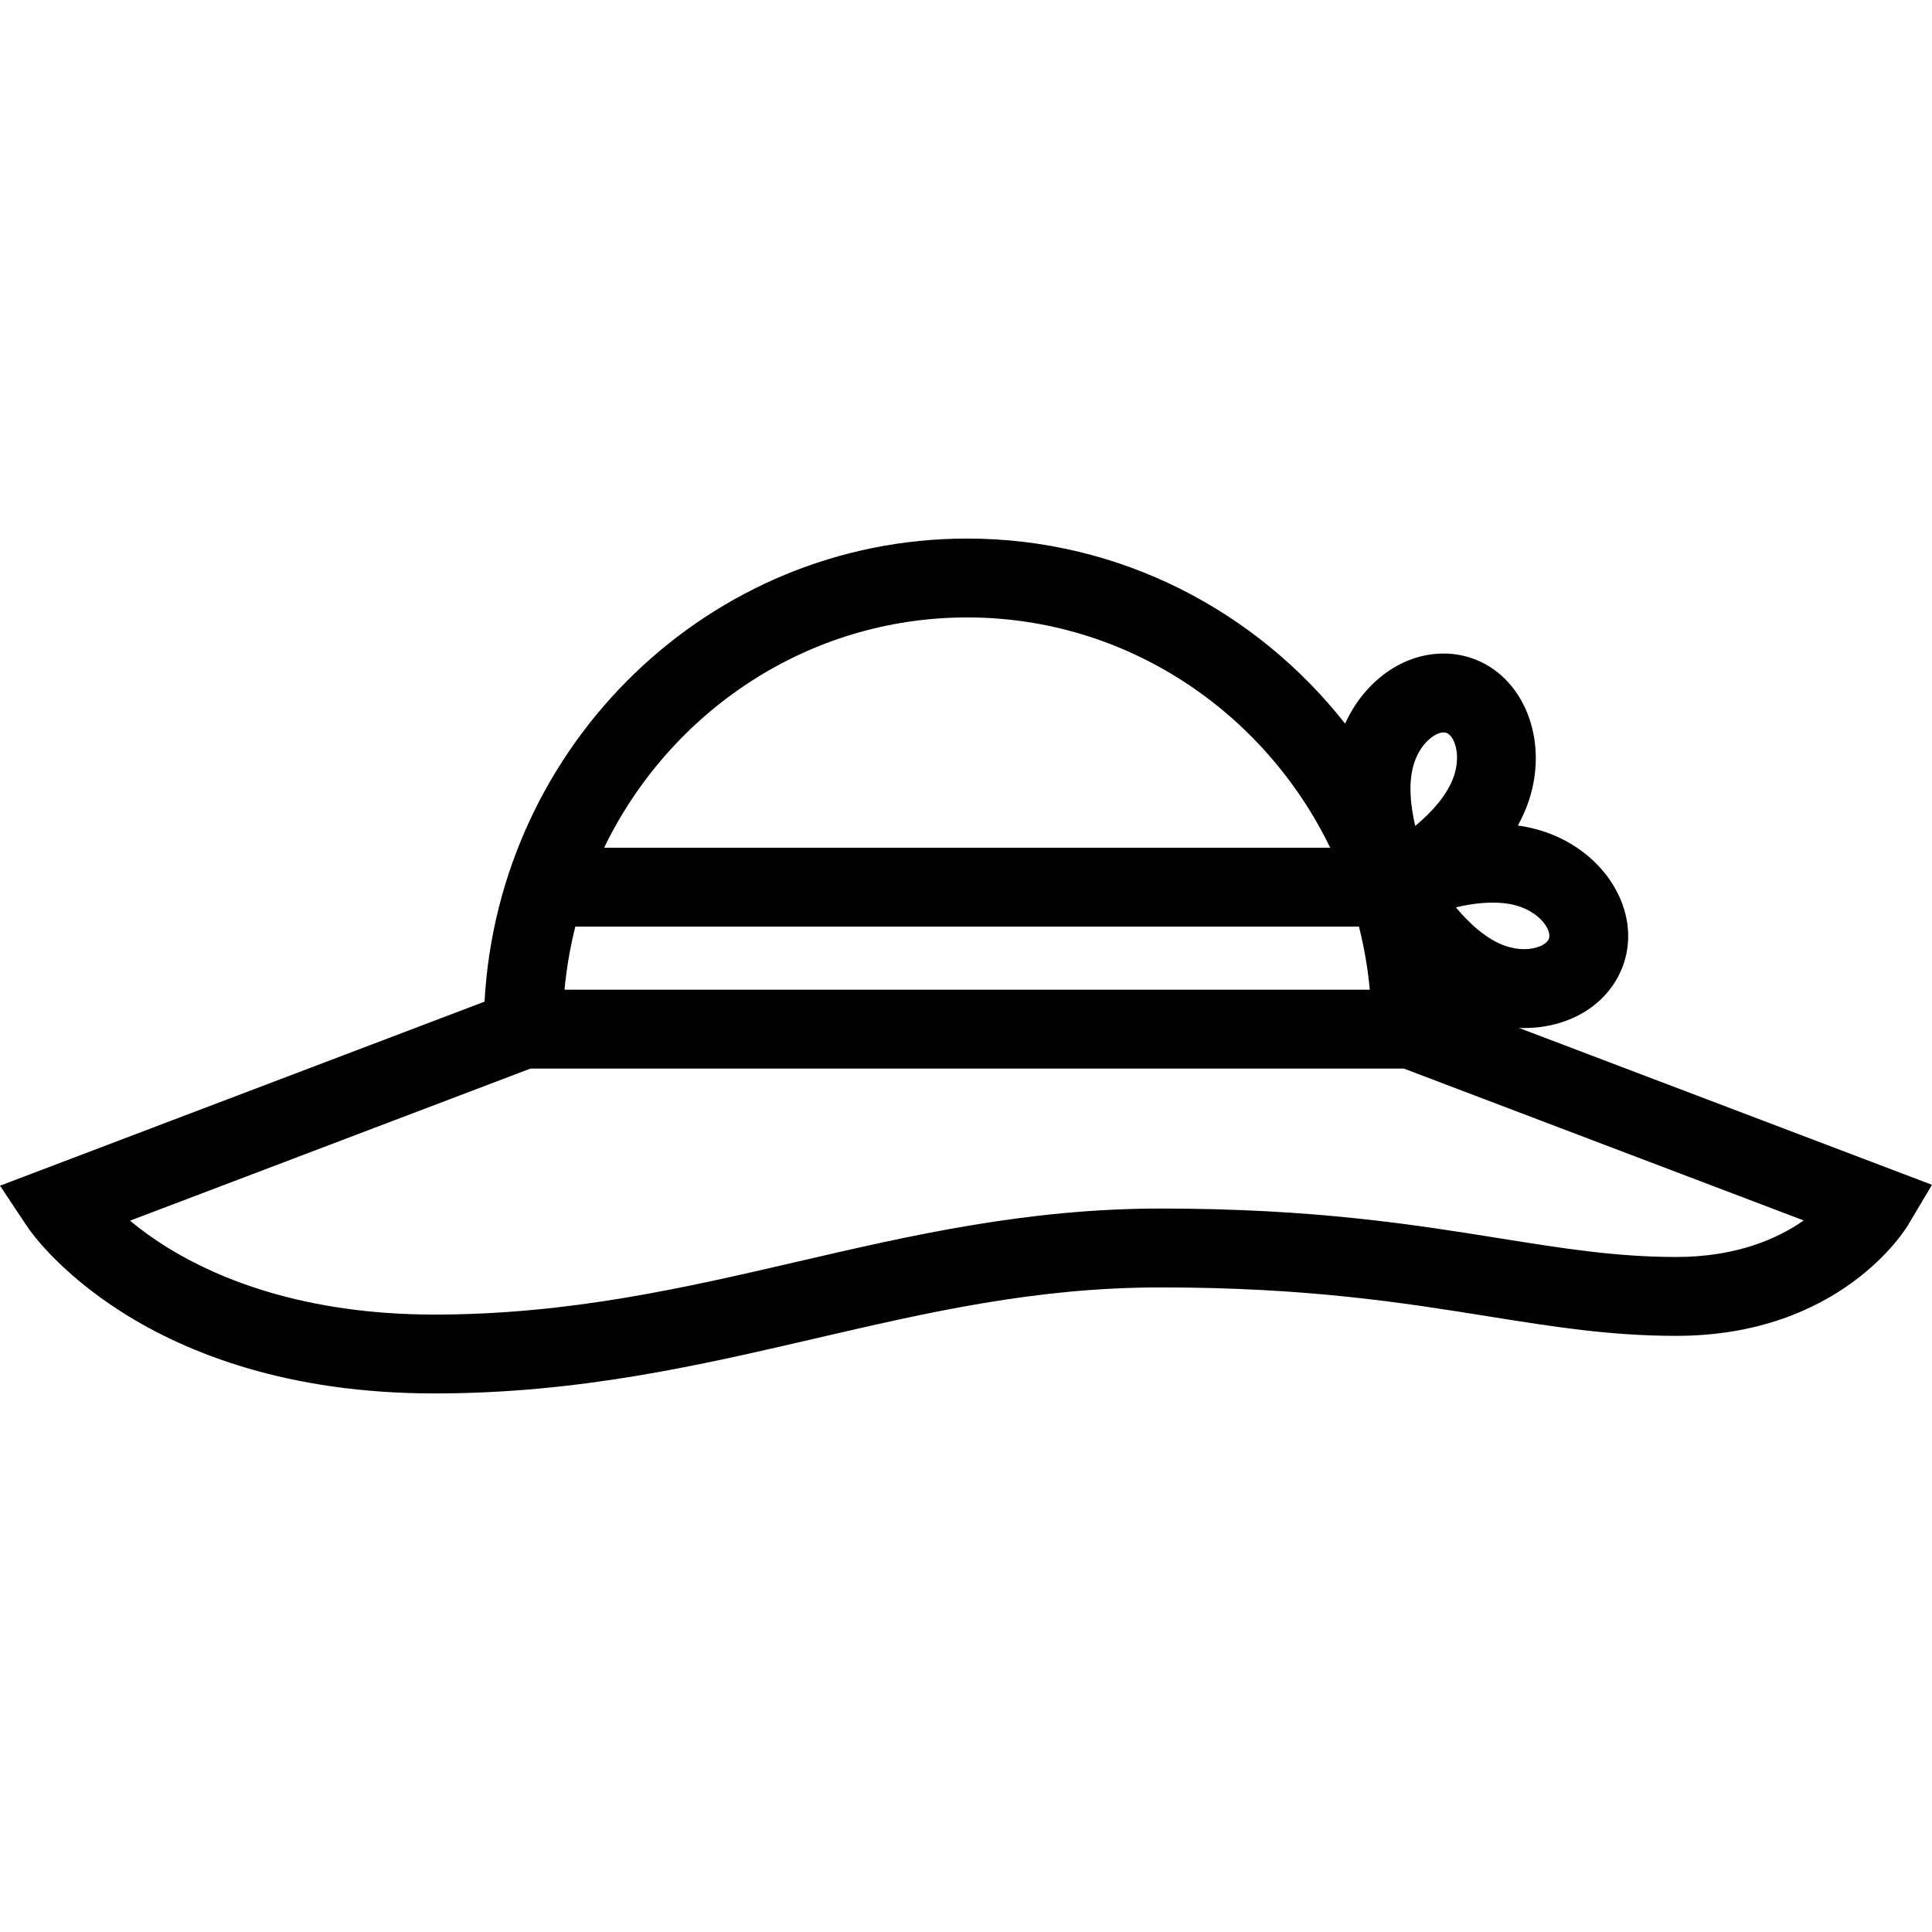 <?xml version="1.0" encoding="iso-8859-1"?>
<!-- Uploaded to: SVG Repo, www.svgrepo.com, Generator: SVG Repo Mixer Tools -->
<!DOCTYPE svg PUBLIC "-//W3C//DTD SVG 1.1//EN" "http://www.w3.org/Graphics/SVG/1.1/DTD/svg11.dtd">
<svg fill="#000000" height="800px" width="800px" version="1.1" id="Capa_1" xmlns="http://www.w3.org/2000/svg" xmlns:xlink="http://www.w3.org/1999/xlink" 
	 viewBox="0 0 489.954 489.954" xml:space="preserve">
<path d="M385.201,260.68c0.441,0.018,0.883,0.027,1.324,0.027c0,0,0,0,0.001,0c12.023,0,21.941-6.436,25.268-16.396
	c4.415-13.236-4.647-28.228-20.201-33.418c-2.104-0.702-4.33-1.215-6.655-1.546c1.088-1.978,2.029-4.061,2.762-6.253
	c5.188-15.552-1.356-31.801-14.591-36.221c-2.258-0.754-4.616-1.136-7.011-1.136c-10.422,0-20.073,7.011-24.983,17.773
	c-22.479-28.584-57.09-46.931-95.843-46.931c-65.286,0-118.816,52.071-122.393,117.439L0,300.692l6.947,10.438
	c1.147,1.725,28.971,42.245,103.244,42.245c36.445,0,67.02-7.088,96.587-13.942c28.718-6.657,55.842-12.945,87.564-12.945
	c37.241,0,61.566,3.893,83.028,7.329c16.607,2.659,30.95,4.955,47.728,4.955c41.589,0,58.085-26.924,58.767-28.069l6.089-10.233
	L385.201,260.68z M347.382,250.99H143.161c0.513-5.47,1.438-10.819,2.751-16.013h198.719
	C345.944,240.17,346.869,245.52,347.382,250.99z M392.822,237.979c-0.52,1.556-3.226,2.729-6.296,2.729
	c-1.522,0-3.078-0.262-4.622-0.777c-4.798-1.602-9.237-5.68-12.698-9.827c2.923-0.692,6.161-1.2,9.372-1.2
	c2.523,0,4.772,0.323,6.684,0.961C390.816,231.717,393.49,235.977,392.822,237.979z M358.661,193.405
	c1.746-5.23,5.47-7.667,7.437-7.667c0.241,0,0.464,0.035,0.678,0.107c2.004,0.669,3.805,5.366,1.952,10.92
	c-1.601,4.796-5.677,9.233-9.827,12.695C357.668,204.207,357.065,198.191,358.661,193.405z M245.271,156.58
	c40.349,0,75.326,23.837,92.067,58.398H153.204C169.945,180.417,204.923,156.58,245.271,156.58z M425.099,318.771
	c-15.186,0-28.802-2.18-44.566-4.703c-22.198-3.554-47.357-7.581-86.189-7.581c-34.011,0-63.531,6.844-92.081,13.462
	c-28.472,6.601-57.913,13.426-92.07,13.426c-33.004,0-54.808-9.098-67.287-16.729c-3.958-2.421-7.257-4.852-9.943-7.079
	l101.563-38.576H356.02l101.398,38.515C450.811,314.127,440.374,318.771,425.099,318.771z"/>
</svg>